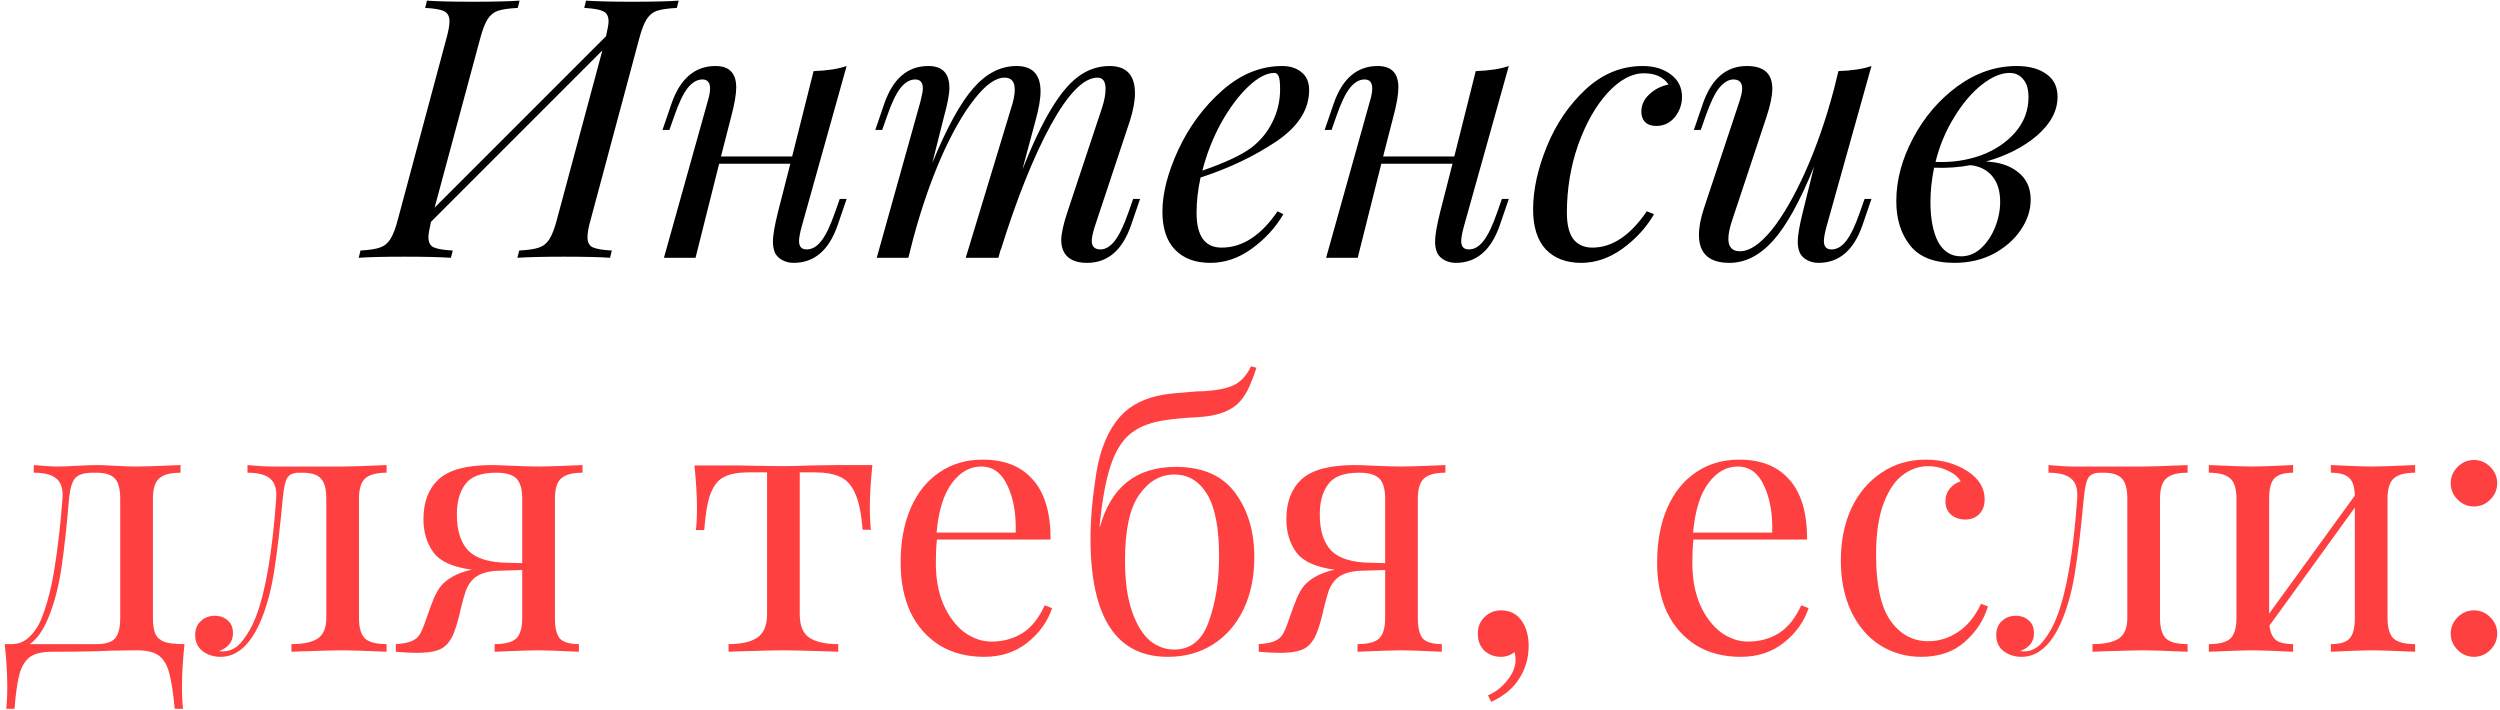 <?xml version="1.0" encoding="UTF-8"?> <svg xmlns="http://www.w3.org/2000/svg" width="514" height="146" viewBox="0 0 514 146" fill="none"> <path d="M129.974 0.357C134.255 0.357 137.441 0.283 139.532 0.133L139.158 1.627C137.317 1.726 135.948 1.925 135.052 2.224C134.205 2.523 133.508 3.095 132.961 3.942C132.413 4.788 131.89 6.157 131.393 8.048L121.461 45.085C121.013 46.628 120.789 47.848 120.789 48.744C120.789 49.789 121.138 50.486 121.835 50.835C122.582 51.183 123.901 51.407 125.792 51.507L125.419 53C123.328 52.851 120.142 52.776 115.861 52.776C111.879 52.776 108.718 52.851 106.378 53L106.751 51.507C108.593 51.407 109.937 51.208 110.784 50.909C111.68 50.611 112.401 50.038 112.949 49.192C113.497 48.346 114.019 46.977 114.517 45.085L123.851 10.363L88.606 45.608C88.258 47.151 88.084 48.196 88.084 48.744C88.084 49.789 88.432 50.486 89.129 50.835C89.876 51.183 91.195 51.407 93.087 51.507L92.713 53C90.424 52.851 87.262 52.776 83.23 52.776C78.999 52.776 75.838 52.851 73.747 53L74.12 51.507C75.912 51.407 77.232 51.208 78.078 50.909C78.974 50.611 79.696 50.038 80.243 49.192C80.791 48.346 81.314 46.977 81.811 45.085L91.743 8.048C92.191 6.455 92.415 5.236 92.415 4.39C92.415 3.344 92.041 2.647 91.295 2.299C90.598 1.95 89.303 1.726 87.412 1.627L87.785 0.133C89.876 0.283 93.062 0.357 97.343 0.357C101.375 0.357 104.536 0.283 106.826 0.133L106.453 1.627C104.611 1.726 103.242 1.925 102.346 2.224C101.5 2.523 100.803 3.095 100.255 3.942C99.707 4.788 99.185 6.157 98.687 8.048L89.353 42.696L124.598 7.451C124.946 5.958 125.12 4.937 125.12 4.39C125.12 3.344 124.747 2.647 124 2.299C123.254 1.95 121.959 1.726 120.117 1.627L120.491 0.133C122.83 0.283 125.991 0.357 129.974 0.357ZM172.647 40.903H174.066L172.199 46.354C170.407 51.482 167.395 54.045 163.164 54.045C162.367 54.045 161.621 53.871 160.924 53.523C160.227 53.174 159.704 52.676 159.356 52.029C159.057 51.332 158.908 50.561 158.908 49.715C158.908 48.42 159.256 46.379 159.953 43.592L162.492 33.66H147.856L143.003 53H136.506L145.467 20.966C145.815 19.821 145.99 18.901 145.99 18.204C145.99 16.959 145.467 16.337 144.421 16.337C143.326 16.337 142.306 16.934 141.36 18.129C140.464 19.274 139.543 21.215 138.597 23.953L137.626 26.716H136.208L138.074 21.265C139.867 16.138 142.878 13.574 147.11 13.574C149.947 13.574 151.366 15.043 151.366 17.98C151.366 19.423 151.017 21.439 150.32 24.028L148.23 32.167H162.865L167.271 14.619C170.108 14.52 172.373 14.171 174.066 13.574L164.807 46.653C164.458 47.947 164.284 48.918 164.284 49.565C164.284 50.71 164.807 51.283 165.852 51.283C166.947 51.283 167.943 50.71 168.839 49.565C169.785 48.37 170.73 46.404 171.676 43.666L172.647 40.903ZM234.395 40.903L232.528 46.354C230.736 51.482 227.724 54.045 223.493 54.045C221.253 54.045 219.709 53.373 218.863 52.029C218.415 51.283 218.191 50.411 218.191 49.416C218.191 48.072 218.614 46.13 219.461 43.592L226.554 22.236C227.052 20.742 227.301 19.423 227.301 18.278C227.301 16.735 226.753 15.963 225.658 15.963C222.821 15.963 219.61 19.224 216.026 25.745C212.491 32.217 209.057 40.804 205.721 51.507L205.796 51.059L205.273 53H198.553L207.887 22.236C208.384 20.742 208.633 19.473 208.633 18.428C208.633 16.785 207.936 15.963 206.543 15.963C204.701 15.963 202.635 17.432 200.345 20.369C198.055 23.256 195.79 27.214 193.55 32.242C191.36 37.269 189.443 42.82 187.8 48.893L186.755 53H180.259L189.219 20.966C189.568 19.573 189.742 18.652 189.742 18.204C189.742 16.959 189.219 16.337 188.174 16.337C187.079 16.337 186.058 16.934 185.112 18.129C184.216 19.274 183.295 21.215 182.349 23.953L181.379 26.716H179.96L181.827 21.265C183.619 16.138 186.63 13.574 190.862 13.574C193.749 13.574 195.193 15.067 195.193 18.054C195.193 19.349 194.819 21.34 194.073 24.028L191.683 33.511C194.67 26.243 197.483 21.116 200.121 18.129C202.759 15.092 205.721 13.574 209.007 13.574C212.292 13.574 213.935 15.316 213.935 18.801C213.935 20.344 213.587 22.36 212.89 24.849L210.201 34.855C212.292 29.628 214.259 25.496 216.1 22.46C217.942 19.373 219.809 17.133 221.701 15.739C223.642 14.296 225.783 13.574 228.122 13.574C231.607 13.574 233.349 15.441 233.349 19.174C233.349 20.767 233.001 22.659 232.304 24.849L225.061 46.653C224.663 47.947 224.464 48.893 224.464 49.49C224.464 50.685 225.061 51.283 226.256 51.283C227.251 51.283 228.197 50.735 229.093 49.64C230.039 48.495 231.01 46.504 232.005 43.666L232.976 40.903H234.395ZM269.161 18.502C269.161 22.535 266.896 26.069 262.366 29.105C257.836 32.142 252.659 34.606 246.834 36.498C246.287 38.987 246.013 41.401 246.013 43.741C246.013 48.52 247.73 50.909 251.165 50.909C255.446 50.909 259.279 48.42 262.664 43.442L263.859 44.039C262.266 46.778 260.101 49.142 257.363 51.133C254.675 53.075 251.837 54.045 248.85 54.045C245.764 54.045 243.35 53.149 241.607 51.357C239.865 49.565 238.994 46.952 238.994 43.517C238.994 39.734 240.089 35.477 242.279 30.748C244.52 25.969 247.531 21.912 251.315 18.577C255.098 15.242 259.205 13.574 263.635 13.574C265.228 13.574 266.547 13.997 267.593 14.843C268.638 15.69 269.161 16.909 269.161 18.502ZM261.992 14.993C260.399 14.993 258.607 15.939 256.616 17.83C254.675 19.672 252.833 22.136 251.091 25.223C249.398 28.309 248.104 31.595 247.208 35.079C251.937 33.436 255.322 31.843 257.363 30.3C259.205 28.857 260.623 27.114 261.619 25.073C262.664 22.983 263.187 20.742 263.187 18.353C263.187 17.009 263.088 16.113 262.888 15.665C262.689 15.217 262.391 14.993 261.992 14.993ZM308.789 40.903H310.208L308.341 46.354C306.549 51.482 303.537 54.045 299.306 54.045C298.51 54.045 297.763 53.871 297.066 53.523C296.369 53.174 295.846 52.676 295.498 52.029C295.199 51.332 295.05 50.561 295.05 49.715C295.05 48.42 295.398 46.379 296.095 43.592L298.634 33.66H283.999L279.145 53H272.649L281.609 20.966C281.958 19.821 282.132 18.901 282.132 18.204C282.132 16.959 281.609 16.337 280.564 16.337C279.469 16.337 278.448 16.934 277.502 18.129C276.606 19.274 275.685 21.215 274.739 23.953L273.769 26.716H272.35L274.217 21.265C276.009 16.138 279.021 13.574 283.252 13.574C286.089 13.574 287.508 15.043 287.508 17.98C287.508 19.423 287.16 21.439 286.463 24.028L284.372 32.167H299.007L303.413 14.619C306.25 14.52 308.515 14.171 310.208 13.574L300.949 46.653C300.6 47.947 300.426 48.918 300.426 49.565C300.426 50.71 300.949 51.283 301.994 51.283C303.089 51.283 304.085 50.71 304.981 49.565C305.927 48.37 306.873 46.404 307.818 43.666L308.789 40.903ZM337.981 15.067C335.492 15.067 333.003 16.412 330.514 19.1C328.074 21.788 326.058 25.347 324.465 29.777C322.922 34.208 322.151 38.862 322.151 43.741C322.151 46.18 322.599 47.997 323.495 49.192C324.44 50.337 325.735 50.909 327.377 50.909C331.459 50.909 335.193 48.42 338.578 43.442L340.071 44.039C338.478 46.778 336.313 49.142 333.575 51.133C330.887 53.075 328.05 54.045 325.063 54.045C322.026 54.045 319.612 53.124 317.82 51.283C316.077 49.391 315.206 46.653 315.206 43.069C315.206 39.037 316.152 34.706 318.044 30.076C319.935 25.447 322.599 21.539 326.033 18.353C329.468 15.167 333.376 13.574 337.757 13.574C340.047 13.574 341.963 14.146 343.506 15.291C345.049 16.436 345.821 17.98 345.821 19.921C345.821 21.464 345.323 22.858 344.328 24.102C343.332 25.297 342.063 25.895 340.519 25.895C339.524 25.895 338.752 25.621 338.205 25.073C337.707 24.526 337.458 23.829 337.458 22.983C337.458 21.589 338.006 20.394 339.101 19.398C340.196 18.353 341.515 17.681 343.058 17.382C342.013 15.839 340.32 15.067 337.981 15.067ZM383.353 40.903H384.772L382.905 46.354C381.113 51.482 378.102 54.045 373.87 54.045C373.074 54.045 372.327 53.871 371.63 53.523C370.933 53.174 370.411 52.676 370.062 52.029C369.763 51.332 369.614 50.561 369.614 49.715C369.614 48.42 369.963 46.379 370.66 43.592L372.974 34.258C370.087 41.376 367.274 46.454 364.537 49.49C361.799 52.527 358.812 54.045 355.576 54.045C351.395 54.045 349.304 52.129 349.304 48.296C349.304 46.703 349.652 44.861 350.349 42.77L357.592 20.966C357.99 19.772 358.19 18.851 358.19 18.204C358.19 16.959 357.592 16.337 356.397 16.337C355.402 16.337 354.431 16.909 353.485 18.054C352.589 19.149 351.643 21.116 350.648 23.953L349.677 26.716H348.258L350.125 21.265C351.917 16.138 354.929 13.574 359.16 13.574C362.645 13.574 364.387 15.117 364.387 18.204C364.387 19.697 363.989 21.638 363.192 24.028L356.099 45.384C355.601 46.877 355.352 48.121 355.352 49.117C355.352 50.81 356.149 51.656 357.742 51.656C359.683 51.656 361.823 50.237 364.163 47.4C366.503 44.513 368.818 40.53 371.108 35.452C373.397 30.375 375.389 24.65 377.081 18.278L377.977 14.619C380.815 14.52 383.08 14.171 384.772 13.574L375.513 46.653C375.165 47.947 374.99 48.918 374.99 49.565C374.99 50.71 375.513 51.283 376.558 51.283C377.654 51.283 378.649 50.71 379.545 49.565C380.491 48.37 381.437 46.404 382.383 43.666L383.353 40.903ZM423.032 19.921C423.032 22.759 421.638 25.397 418.851 27.836C416.063 30.226 412.553 32.018 408.322 33.212C411.01 33.312 413.2 34.034 414.893 35.378C416.635 36.722 417.506 38.614 417.506 41.053C417.506 43.193 416.834 45.259 415.49 47.25C414.146 49.242 412.28 50.884 409.89 52.179C407.501 53.423 404.812 54.045 401.826 54.045C397.644 54.045 394.608 52.851 392.716 50.461C390.824 48.072 389.878 45.035 389.878 41.351C389.878 37.07 391.023 32.764 393.313 28.433C395.603 24.102 398.64 20.543 402.423 17.756C406.256 14.968 410.313 13.574 414.594 13.574C417.183 13.574 419.224 14.122 420.717 15.217C422.26 16.262 423.032 17.83 423.032 19.921ZM397.943 33.287C401.228 33.436 404.34 32.988 407.277 31.943C410.214 30.848 412.578 29.255 414.37 27.164C416.162 25.073 417.058 22.684 417.058 19.996C417.058 18.303 416.685 17.059 415.938 16.262C415.241 15.416 414.321 14.993 413.176 14.993C411.433 14.993 409.542 15.789 407.501 17.382C405.46 18.975 403.568 21.19 401.826 24.028C400.083 26.816 398.789 29.902 397.943 33.287ZM411.234 41.501C411.234 39.261 410.687 37.493 409.591 36.199C408.496 34.905 407.003 34.158 405.111 33.959C402.771 34.407 400.282 34.581 397.644 34.482C397.146 36.971 396.897 39.31 396.897 41.501C396.897 44.936 397.42 47.673 398.465 49.715C399.561 51.706 401.129 52.701 403.17 52.701C404.713 52.701 406.082 52.154 407.277 51.059C408.521 49.914 409.492 48.47 410.189 46.728C410.886 44.985 411.234 43.243 411.234 41.501Z" fill="black"></path> <path d="M37.935 132.432C37.587 135.717 37.412 138.605 37.412 141.094C37.412 143.085 37.487 144.628 37.636 145.723H35.919C35.62 142.488 35.247 140.048 34.799 138.406C34.401 136.813 33.704 135.618 32.708 134.821C31.712 134.075 30.194 133.701 28.153 133.701L22.702 133.776C20.014 133.925 16.032 134 10.755 134C8.714 134 7.196 134.348 6.2 135.045C5.204 135.792 4.483 136.937 4.035 138.48C3.587 140.073 3.238 142.488 2.989 145.723H1.272C1.421 144.628 1.496 143.085 1.496 141.094C1.496 138.605 1.322 135.717 0.973 132.432H2.392C3.836 132.432 5.08 131.909 6.125 130.864C7.221 129.769 8.067 128.425 8.664 126.832C9.809 123.845 10.68 120.36 11.278 116.378C11.925 112.346 12.447 107.741 12.846 102.564C12.995 100.573 12.572 99.179 11.576 98.382C10.63 97.586 9.087 97.188 6.947 97.188V95.619C9.137 95.819 10.83 95.918 12.024 95.918C12.821 95.918 14.065 95.868 15.758 95.769C17.55 95.669 18.944 95.619 19.939 95.619C20.786 95.619 22.005 95.669 23.598 95.769C25.39 95.868 26.884 95.918 28.078 95.918C29.522 95.918 32.534 95.819 37.114 95.619V97.188C35.023 97.188 33.554 97.586 32.708 98.382C31.862 99.129 31.439 100.523 31.439 102.564V127.056C31.439 128.499 31.613 129.594 31.961 130.341C32.31 131.088 32.932 131.635 33.828 131.984C34.724 132.283 36.093 132.432 37.935 132.432ZM24.718 102.564C24.718 100.523 24.345 99.129 23.598 98.382C22.901 97.586 21.632 97.188 19.79 97.188H19.118C17.326 97.188 16.106 97.561 15.459 98.308C14.812 99.054 14.389 100.473 14.19 102.564C13.742 108.089 13.219 112.843 12.622 116.826C12.024 120.808 11.103 124.268 9.859 127.205C8.814 129.694 7.569 131.436 6.125 132.432H19.79C21.632 132.432 22.901 132.059 23.598 131.312C24.345 130.515 24.718 129.097 24.718 127.056V102.564ZM79.483 97.188C77.392 97.188 75.923 97.586 75.077 98.382C74.231 99.129 73.808 100.523 73.808 102.564V127.056C73.808 129.097 74.231 130.515 75.077 131.312C75.923 132.059 77.392 132.432 79.483 132.432V134C74.903 133.801 71.866 133.701 70.373 133.701C69.228 133.701 66.341 133.776 61.711 133.925L59.919 134V132.432C62.309 132.432 64.101 132.059 65.295 131.312C66.49 130.515 67.087 129.097 67.087 127.056V102.564C67.087 100.523 66.714 99.129 65.967 98.382C65.27 97.586 64.001 97.188 62.159 97.188H61.487C60.292 97.188 59.471 97.561 59.023 98.308C58.625 99.004 58.326 100.423 58.127 102.564C57.579 108.488 57.007 113.341 56.41 117.124C55.862 120.858 54.991 124.218 53.796 127.205C51.656 132.432 48.843 135.045 45.358 135.045C43.915 135.045 42.67 134.647 41.625 133.851C40.629 133.054 40.131 131.959 40.131 130.565C40.131 129.37 40.505 128.425 41.251 127.728C41.998 126.981 42.969 126.608 44.164 126.608C45.259 126.608 46.155 126.931 46.852 127.578C47.549 128.176 47.897 129.047 47.897 130.192C47.897 131.934 46.951 133.154 45.06 133.851C45.159 133.9 45.408 133.925 45.806 133.925C47.399 133.925 48.743 133.204 49.839 131.76C50.983 130.316 51.904 128.674 52.601 126.832C54.593 121.704 55.986 113.615 56.783 102.564C56.932 100.573 56.509 99.179 55.514 98.382C54.568 97.586 53.025 97.188 50.884 97.188V95.619C53.074 95.819 54.767 95.918 55.962 95.918H62.309H70.448C71.891 95.918 74.903 95.819 79.483 95.619V97.188ZM119.766 97.188C117.675 97.188 116.206 97.586 115.36 98.382C114.514 99.129 114.091 100.523 114.091 102.564V127.056C114.091 129.097 114.439 130.515 115.136 131.312C115.883 132.059 117.177 132.432 119.019 132.432V134C114.837 133.801 112.05 133.701 110.656 133.701C109.262 133.701 106.275 133.801 101.695 134V132.432C103.786 132.432 105.255 132.059 106.101 131.312C106.947 130.515 107.37 129.097 107.37 127.056V117.199L102.293 117.348C100.152 117.448 98.534 117.971 97.439 118.917C96.742 119.564 96.195 120.385 95.796 121.381C95.448 122.376 95.075 123.72 94.676 125.413C94.627 125.712 94.477 126.334 94.228 127.28C93.979 128.225 93.706 129.097 93.407 129.893C92.81 131.486 91.988 132.606 90.943 133.253C89.897 133.9 88.155 134.224 85.716 134.224C84.471 134.224 83.028 134.149 81.385 134V132.432C82.829 132.332 83.899 132.133 84.596 131.835C85.293 131.536 85.816 131.138 86.164 130.64C86.512 130.142 86.886 129.346 87.284 128.25C88.13 125.761 88.777 123.994 89.225 122.949C89.723 121.854 90.221 121.007 90.719 120.41C91.266 119.763 92.013 119.165 92.959 118.618C94.054 117.971 95.398 117.473 96.991 117.124C93.158 116.627 90.545 115.457 89.151 113.615C87.757 111.723 87.06 109.433 87.06 106.745C87.06 103.211 88.105 100.473 90.196 98.531C92.337 96.59 95.971 95.619 101.098 95.619C101.895 95.619 103.338 95.669 105.429 95.769C107.719 95.868 109.561 95.918 110.955 95.918C112.249 95.918 115.186 95.819 119.766 95.619V97.188ZM107.37 115.78V102.564C107.37 100.573 106.972 99.179 106.176 98.382C105.379 97.586 103.985 97.188 101.994 97.188C98.908 97.188 96.792 97.984 95.647 99.577C94.502 101.12 93.93 103.186 93.93 105.775C93.93 109.11 94.726 111.599 96.319 113.242C97.912 114.835 100.6 115.656 104.384 115.706L107.37 115.78ZM179.363 95.619C179.014 98.905 178.84 101.792 178.84 104.281C178.84 106.223 178.915 107.766 179.064 108.911H177.346C177.098 105.575 176.575 103.062 175.778 101.369C175.032 99.677 173.986 98.556 172.642 98.009C171.348 97.412 169.581 97.113 167.341 97.113H164.428V126.309C164.428 128.599 165.076 130.192 166.37 131.088C167.714 131.984 169.705 132.432 172.344 132.432V134L170.477 133.925C165.549 133.776 162.412 133.701 161.068 133.701C159.724 133.701 156.588 133.776 151.66 133.925L149.793 134V132.432C152.431 132.432 154.398 131.984 155.692 131.088C157.036 130.192 157.708 128.599 157.708 126.309V97.113H154.049C151.859 97.113 150.166 97.412 148.972 98.009C147.777 98.556 146.831 99.677 146.134 101.369C145.487 103.062 145.039 105.6 144.79 108.985H143.073C143.222 107.84 143.297 106.297 143.297 104.356C143.297 101.867 143.123 98.98 142.774 95.694H149.942C152.232 95.694 153.975 95.719 155.169 95.769L160.994 95.843C162.338 95.843 164.304 95.794 166.893 95.694L172.194 95.619H179.363ZM216.303 125.04C215.407 127.777 213.714 130.142 211.225 132.133C208.786 134.075 205.824 135.045 202.339 135.045C198.805 135.045 195.744 134.249 193.155 132.656C190.566 131.013 188.575 128.748 187.181 125.861C185.837 122.924 185.165 119.539 185.165 115.706C185.165 111.375 185.862 107.616 187.256 104.431C188.65 101.245 190.616 98.805 193.155 97.113C195.694 95.371 198.656 94.499 202.041 94.499C206.521 94.499 209.956 95.868 212.345 98.606C214.785 101.294 216.004 105.401 216.004 110.927H192.632C192.483 112.321 192.408 113.914 192.408 115.706C192.408 118.991 192.931 121.854 193.976 124.293C195.072 126.732 196.49 128.624 198.233 129.968C200.025 131.262 201.891 131.909 203.833 131.909C206.222 131.909 208.338 131.337 210.18 130.192C212.022 129.047 213.565 127.13 214.809 124.442L216.303 125.04ZM201.742 95.918C199.402 95.918 197.386 97.063 195.694 99.353C194.001 101.643 192.956 105.028 192.558 109.508H208.836C208.935 105.625 208.363 102.39 207.118 99.801C205.924 97.212 204.132 95.918 201.742 95.918ZM241.755 95.993C247.231 95.993 251.288 97.76 253.926 101.294C256.565 104.829 257.884 109.259 257.884 114.586C257.884 118.668 257.137 122.252 255.644 125.338C254.15 128.425 252.059 130.814 249.371 132.507C246.683 134.199 243.597 135.045 240.112 135.045C229.509 135.045 224.207 126.931 224.207 110.703C224.207 106.72 224.606 102.24 225.402 97.262C226.199 92.284 227.841 88.401 230.33 85.614C232.421 83.274 235.408 81.781 239.291 81.133C240.436 80.934 242.751 80.71 246.235 80.461C247.131 80.461 247.753 80.436 248.102 80.387C250.79 80.188 252.781 79.715 254.076 78.968C255.37 78.221 256.415 77.002 257.212 75.309L258.332 75.608C257.734 77.45 257.112 79.018 256.465 80.312C255.818 81.556 255.046 82.552 254.15 83.299C252.408 84.742 249.819 85.564 246.385 85.763C243.298 85.912 240.759 86.161 238.768 86.51C235.98 87.007 233.765 87.978 232.122 89.422C230.48 90.865 229.185 93.081 228.24 96.067C227.294 99.004 226.572 103.062 226.074 108.239L226.149 108.313C228.439 100.1 233.641 95.993 241.755 95.993ZM241.382 133.552C244.816 133.552 247.206 131.611 248.55 127.728C249.944 123.845 250.641 119.389 250.641 114.362C250.641 108.537 249.819 104.281 248.177 101.593C246.534 98.905 244.294 97.561 241.456 97.561C238.569 97.561 236.155 98.955 234.213 101.742C232.272 104.48 231.301 108.961 231.301 115.183C231.301 119.414 231.774 122.899 232.72 125.637C233.666 128.375 234.885 130.391 236.379 131.685C237.922 132.93 239.59 133.552 241.382 133.552ZM297.181 97.188C295.09 97.188 293.622 97.586 292.775 98.382C291.929 99.129 291.506 100.523 291.506 102.564V127.056C291.506 129.097 291.854 130.515 292.551 131.312C293.298 132.059 294.592 132.432 296.434 132.432V134C292.253 133.801 289.465 133.701 288.071 133.701C286.677 133.701 283.69 133.801 279.111 134V132.432C281.201 132.432 282.67 132.059 283.516 131.312C284.362 130.515 284.786 129.097 284.786 127.056V117.199L279.708 117.348C277.567 117.448 275.95 117.971 274.854 118.917C274.157 119.564 273.61 120.385 273.212 121.381C272.863 122.376 272.49 123.72 272.092 125.413C272.042 125.712 271.892 126.334 271.644 127.28C271.395 128.225 271.121 129.097 270.822 129.893C270.225 131.486 269.403 132.606 268.358 133.253C267.313 133.9 265.57 134.224 263.131 134.224C261.887 134.224 260.443 134.149 258.8 134V132.432C260.244 132.332 261.314 132.133 262.011 131.835C262.708 131.536 263.231 131.138 263.579 130.64C263.928 130.142 264.301 129.346 264.699 128.25C265.545 125.761 266.193 123.994 266.641 122.949C267.138 121.854 267.636 121.007 268.134 120.41C268.682 119.763 269.428 119.165 270.374 118.618C271.469 117.971 272.813 117.473 274.406 117.124C270.573 116.627 267.96 115.457 266.566 113.615C265.172 111.723 264.475 109.433 264.475 106.745C264.475 103.211 265.521 100.473 267.611 98.531C269.752 96.59 273.386 95.619 278.513 95.619C279.31 95.619 280.753 95.669 282.844 95.769C285.134 95.868 286.976 95.918 288.37 95.918C289.664 95.918 292.601 95.819 297.181 95.619V97.188ZM284.786 115.78V102.564C284.786 100.573 284.387 99.179 283.591 98.382C282.794 97.586 281.401 97.188 279.409 97.188C276.323 97.188 274.207 97.984 273.062 99.577C271.917 101.12 271.345 103.186 271.345 105.775C271.345 109.11 272.141 111.599 273.734 113.242C275.327 114.835 278.015 115.656 281.799 115.706L284.786 115.78ZM308.614 125.488C310.555 125.488 312.024 126.284 313.019 127.877C313.865 129.221 314.289 130.864 314.289 132.805C314.289 135.294 313.641 137.534 312.347 139.526C311.103 141.517 309.186 143.11 306.598 144.305L305.925 142.96C307.469 142.313 308.788 141.293 309.883 139.899C311.028 138.505 311.6 137.086 311.6 135.643C311.6 135.045 311.526 134.523 311.376 134.075C310.58 134.722 309.659 135.045 308.614 135.045C307.27 135.045 306.125 134.622 305.179 133.776C304.283 132.88 303.835 131.71 303.835 130.266C303.835 128.922 304.283 127.802 305.179 126.906C306.125 125.96 307.27 125.488 308.614 125.488ZM371.842 125.04C370.946 127.777 369.253 130.142 366.764 132.133C364.325 134.075 361.363 135.045 357.879 135.045C354.344 135.045 351.283 134.249 348.694 132.656C346.106 131.013 344.114 128.748 342.721 125.861C341.376 122.924 340.704 119.539 340.704 115.706C340.704 111.375 341.401 107.616 342.795 104.431C344.189 101.245 346.155 98.805 348.694 97.113C351.233 95.371 354.195 94.499 357.58 94.499C362.06 94.499 365.495 95.868 367.884 98.606C370.324 101.294 371.543 105.401 371.543 110.927H348.171C348.022 112.321 347.947 113.914 347.947 115.706C347.947 118.991 348.47 121.854 349.516 124.293C350.611 126.732 352.029 128.624 353.772 129.968C355.564 131.262 357.431 131.909 359.372 131.909C361.761 131.909 363.877 131.337 365.719 130.192C367.561 129.047 369.104 127.13 370.349 124.442L371.842 125.04ZM357.281 95.918C354.942 95.918 352.925 97.063 351.233 99.353C349.54 101.643 348.495 105.028 348.097 109.508H364.375C364.474 105.625 363.902 102.39 362.658 99.801C361.463 97.212 359.671 95.918 357.281 95.918ZM395.875 94.499C399.211 94.499 402.098 95.296 404.537 96.889C406.877 98.432 408.047 100.349 408.047 102.638C408.047 103.933 407.673 104.953 406.927 105.7C406.18 106.447 405.234 106.82 404.089 106.82C402.944 106.82 401.973 106.496 401.177 105.849C400.38 105.152 399.982 104.231 399.982 103.086C399.982 102.041 400.281 101.17 400.878 100.473C401.476 99.726 402.222 99.228 403.118 98.98C402.621 98.084 401.725 97.337 400.43 96.739C399.186 96.142 397.842 95.843 396.398 95.843C394.556 95.843 392.839 96.441 391.246 97.635C389.653 98.78 388.334 100.722 387.288 103.46C386.243 106.148 385.72 109.707 385.72 114.138C385.72 120.31 386.716 124.816 388.707 127.653C390.698 130.441 393.287 131.835 396.473 131.835C398.613 131.835 400.629 131.212 402.521 129.968C404.462 128.723 406.055 126.782 407.3 124.144L408.719 124.666C407.872 127.504 406.279 129.943 403.94 131.984C401.65 134.025 398.663 135.045 394.979 135.045C391.893 135.045 389.08 134.249 386.542 132.656C384.053 131.063 382.086 128.773 380.643 125.786C379.199 122.75 378.477 119.24 378.477 115.258C378.477 111.226 379.199 107.641 380.643 104.505C382.136 101.369 384.202 98.93 386.84 97.188C389.479 95.395 392.49 94.499 395.875 94.499ZM449.772 97.188C447.681 97.188 446.213 97.586 445.367 98.382C444.52 99.129 444.097 100.523 444.097 102.564V127.056C444.097 129.097 444.52 130.515 445.367 131.312C446.213 132.059 447.681 132.432 449.772 132.432V134C445.192 133.801 442.156 133.701 440.662 133.701C439.518 133.701 436.63 133.776 432.001 133.925L430.209 134V132.432C432.598 132.432 434.39 132.059 435.585 131.312C436.78 130.515 437.377 129.097 437.377 127.056V102.564C437.377 100.523 437.004 99.129 436.257 98.382C435.56 97.586 434.291 97.188 432.449 97.188H431.777C430.582 97.188 429.761 97.561 429.313 98.308C428.914 99.004 428.616 100.423 428.416 102.564C427.869 108.488 427.296 113.341 426.699 117.124C426.151 120.858 425.28 124.218 424.086 127.205C421.945 132.432 419.132 135.045 415.648 135.045C414.204 135.045 412.96 134.647 411.914 133.851C410.919 133.054 410.421 131.959 410.421 130.565C410.421 129.37 410.794 128.425 411.541 127.728C412.288 126.981 413.258 126.608 414.453 126.608C415.548 126.608 416.444 126.931 417.141 127.578C417.838 128.176 418.187 129.047 418.187 130.192C418.187 131.934 417.241 133.154 415.349 133.851C415.449 133.9 415.698 133.925 416.096 133.925C417.689 133.925 419.033 133.204 420.128 131.76C421.273 130.316 422.194 128.674 422.891 126.832C424.882 121.704 426.276 113.615 427.072 102.564C427.222 100.573 426.799 99.179 425.803 98.382C424.857 97.586 423.314 97.188 421.173 97.188V95.619C423.364 95.819 425.056 95.918 426.251 95.918H432.598H440.737C442.181 95.918 445.192 95.819 449.772 95.619V97.188ZM496.552 97.188C494.461 97.188 492.992 97.586 492.146 98.382C491.3 99.129 490.877 100.523 490.877 102.564V127.056C490.877 129.097 491.3 130.515 492.146 131.312C492.992 132.059 494.461 132.432 496.552 132.432V134C491.972 133.801 488.985 133.701 487.591 133.701C486.197 133.701 483.41 133.801 479.228 134V132.432C481.07 132.432 482.339 132.059 483.036 131.312C483.783 130.515 484.156 129.097 484.156 127.056V104.356L466.609 128.624C466.758 130.018 467.206 131.013 467.953 131.611C468.699 132.158 469.869 132.432 471.462 132.432V134C467.281 133.801 464.493 133.701 463.099 133.701C461.705 133.701 458.718 133.801 454.139 134V132.432C456.229 132.432 457.698 132.059 458.544 131.312C459.391 130.515 459.814 129.097 459.814 127.056V102.564C459.814 100.523 459.391 99.129 458.544 98.382C457.698 97.586 456.229 97.188 454.139 97.188V95.619C458.718 95.819 461.705 95.918 463.099 95.918C464.493 95.918 467.281 95.819 471.462 95.619V97.188C469.62 97.188 468.326 97.586 467.579 98.382C466.882 99.129 466.534 100.523 466.534 102.564V126.16L484.156 101.892C484.106 100.1 483.708 98.88 482.962 98.233C482.215 97.536 480.97 97.188 479.228 97.188V95.619C483.41 95.819 486.197 95.918 487.591 95.918C488.985 95.918 491.972 95.819 496.552 95.619V97.188ZM508.646 94.574C509.941 94.574 511.061 95.047 512.007 95.993C512.952 96.939 513.425 98.059 513.425 99.353C513.425 100.647 512.952 101.767 512.007 102.713C511.061 103.659 509.941 104.132 508.646 104.132C507.352 104.132 506.232 103.659 505.286 102.713C504.34 101.767 503.867 100.647 503.867 99.353C503.867 98.059 504.34 96.939 505.286 95.993C506.232 95.047 507.352 94.574 508.646 94.574ZM508.646 125.488C509.941 125.488 511.061 125.96 512.007 126.906C512.952 127.852 513.425 128.972 513.425 130.266C513.425 131.561 512.952 132.681 512.007 133.627C511.061 134.572 509.941 135.045 508.646 135.045C507.352 135.045 506.232 134.572 505.286 133.627C504.34 132.681 503.867 131.561 503.867 130.266C503.867 128.972 504.34 127.852 505.286 126.906C506.232 125.96 507.352 125.488 508.646 125.488Z" fill="#FF4040"></path> </svg> 